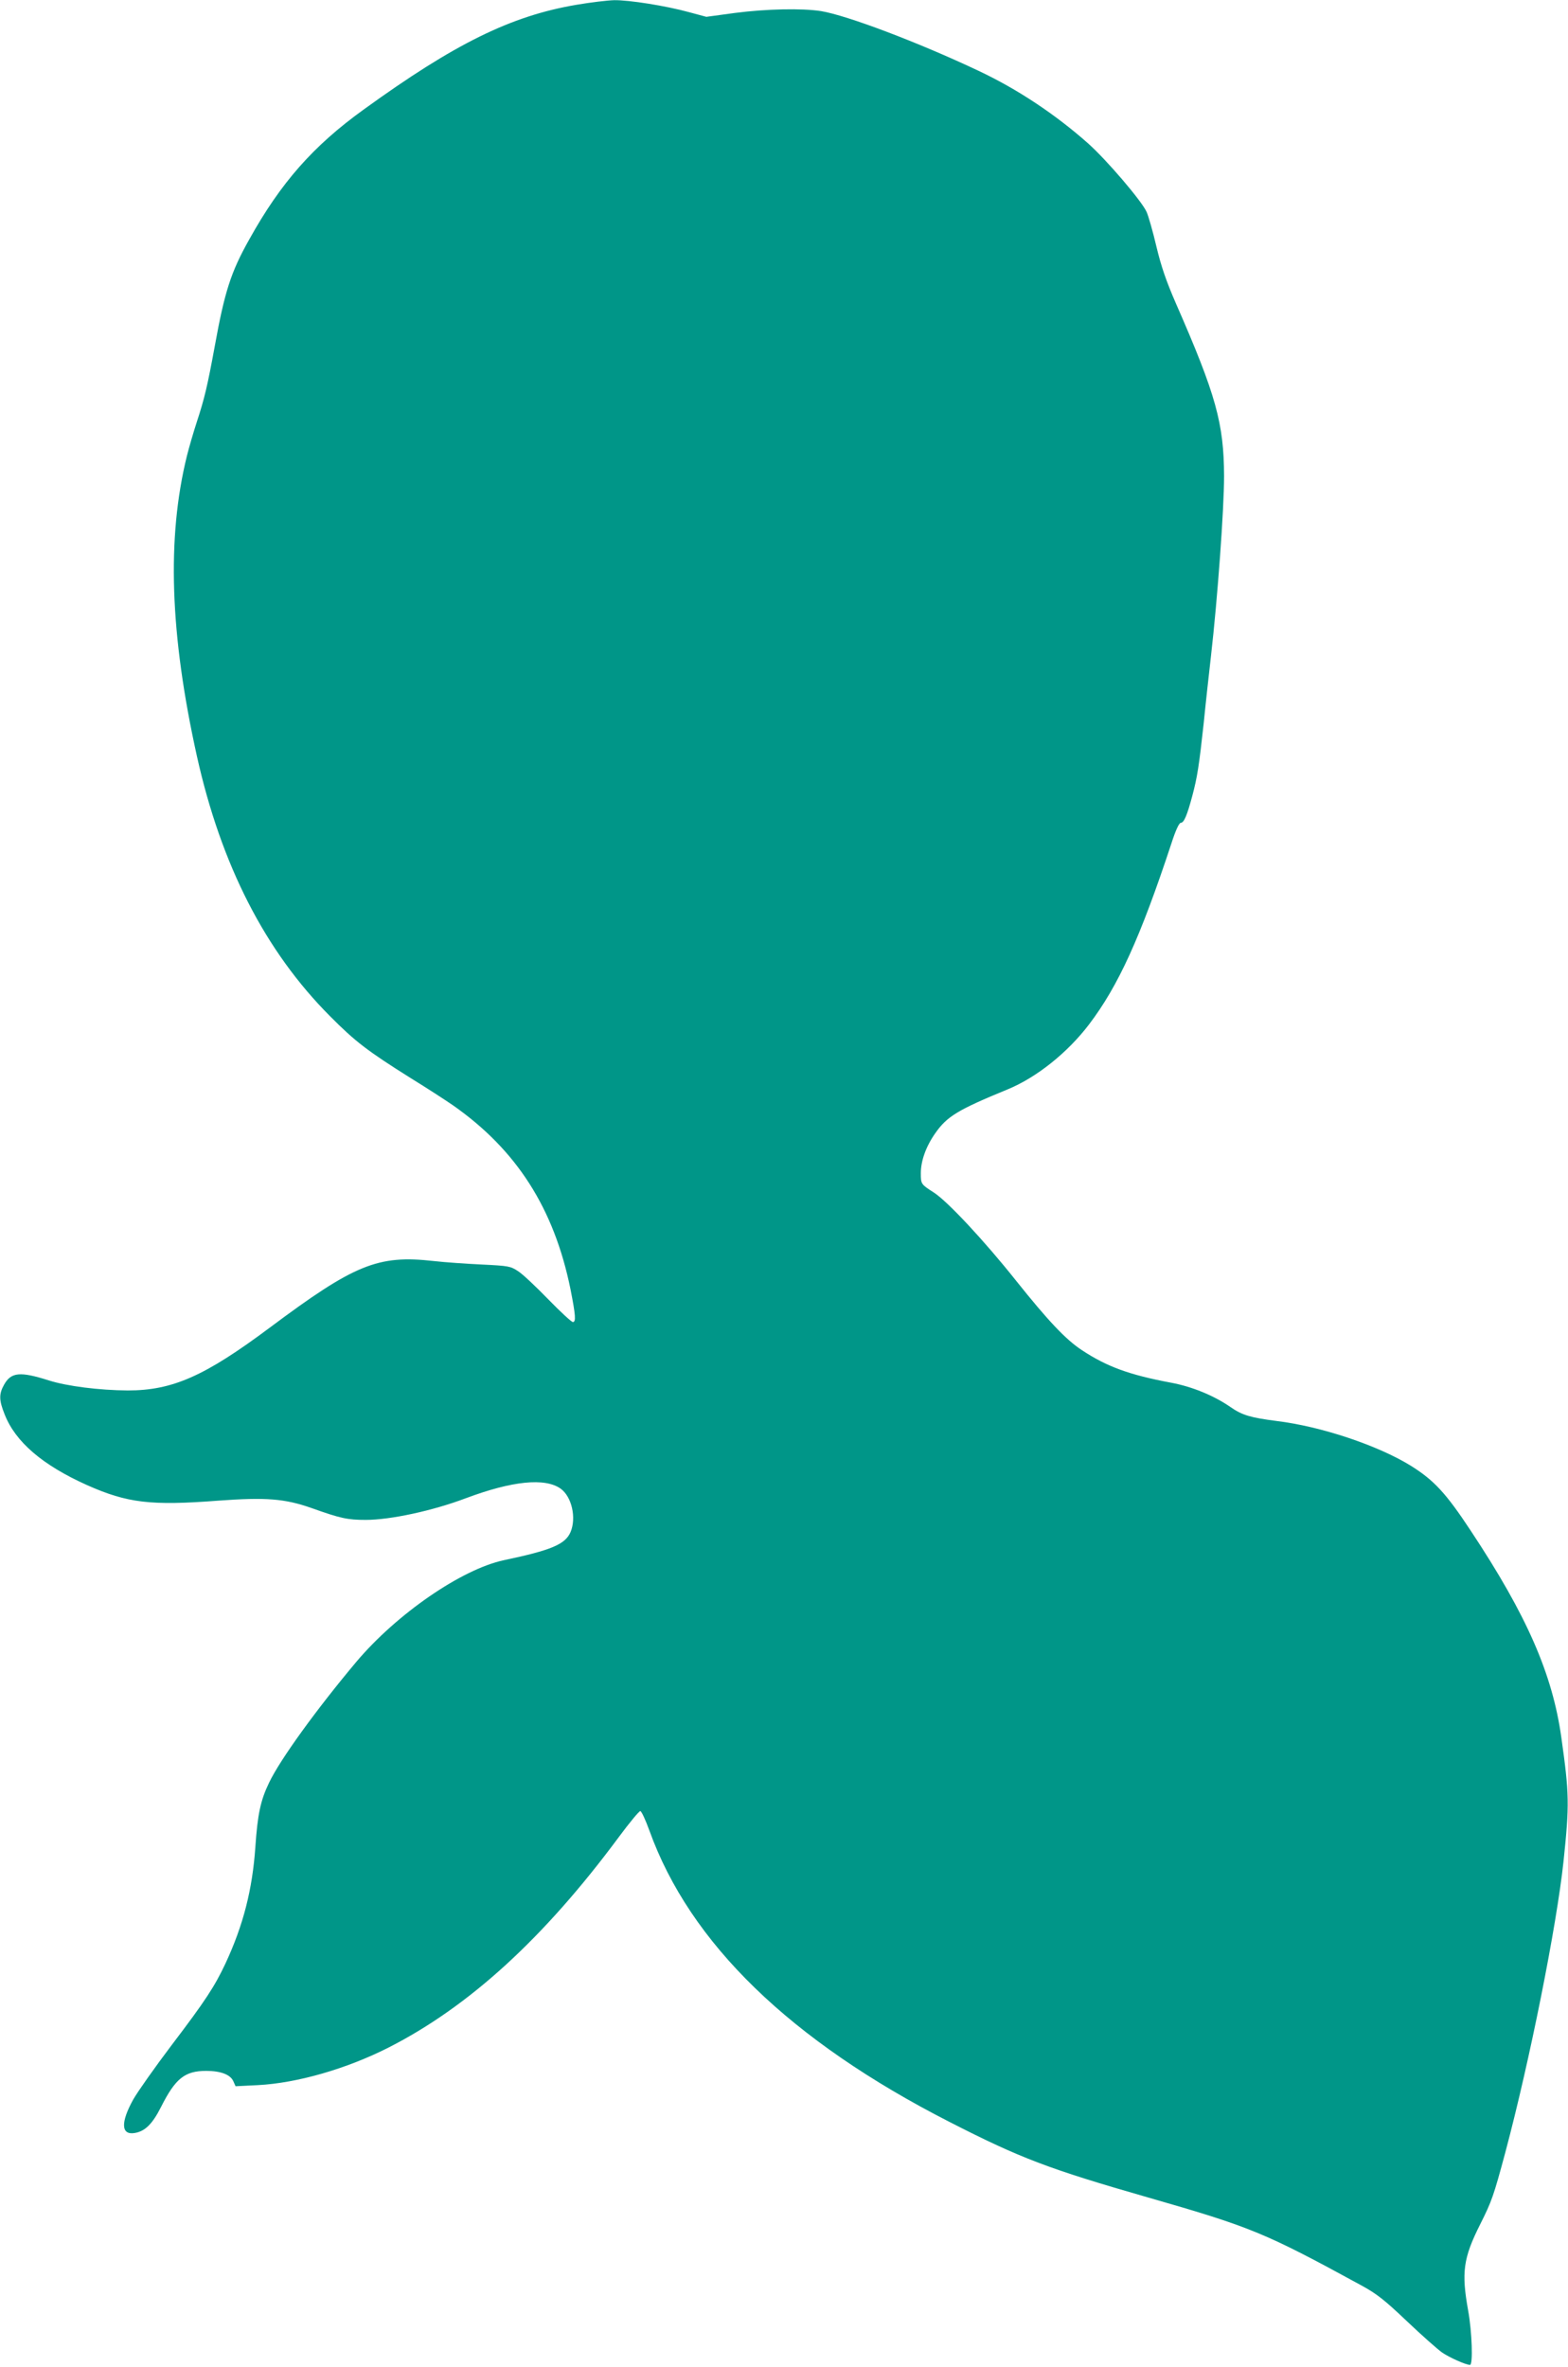<?xml version="1.0" standalone="no"?>
<!DOCTYPE svg PUBLIC "-//W3C//DTD SVG 20010904//EN"
 "http://www.w3.org/TR/2001/REC-SVG-20010904/DTD/svg10.dtd">
<svg version="1.0" xmlns="http://www.w3.org/2000/svg"
 width="848pt" height="1280pt" viewBox="0 0 848 1280"
 preserveAspectRatio="xMidYMid meet">
<g transform="translate(0,1280) scale(0.1,-0.1)"
fill="#009688" stroke="none">
<path d="M3117 12774 c-354 -60 -658 -210 -1151 -567 -273 -197 -448 -396
-618 -702 -99 -176 -133 -281 -187 -580 -39 -212 -55 -280 -96 -405 -19 -58
-43 -141 -54 -185 -110 -445 -92 -966 54 -1625 131 -588 369 -1054 720 -1406
136 -137 201 -187 435 -334 91 -56 194 -123 230 -148 344 -241 546 -557 635
-993 28 -142 31 -179 13 -179 -7 0 -67 55 -133 123 -66 68 -139 137 -163 152
-41 27 -51 29 -195 36 -84 4 -201 12 -262 19 -302 34 -428 -18 -887 -361 -351
-262 -525 -339 -767 -339 -154 1 -328 23 -426 54 -157 50 -205 45 -243 -23
-28 -50 -28 -83 3 -160 58 -149 205 -275 446 -383 218 -97 345 -112 709 -84
258 19 360 11 505 -40 157 -56 194 -64 293 -64 133 0 361 49 541 117 251 94
428 112 513 52 60 -43 86 -157 54 -234 -28 -67 -104 -99 -361 -153 -229 -49
-580 -291 -799 -551 -213 -254 -412 -528 -471 -653 -46 -95 -62 -171 -74 -348
-16 -229 -65 -422 -162 -630 -58 -123 -107 -199 -291 -441 -90 -119 -183 -251
-207 -293 -69 -124 -67 -194 7 -182 56 9 96 48 143 141 78 155 129 195 244
195 79 0 131 -20 147 -56 l12 -27 121 6 c212 11 479 88 706 203 436 222 840
591 1246 1139 57 77 109 140 116 140 6 0 28 -47 49 -105 219 -609 762 -1136
1623 -1576 383 -196 536 -254 1072 -408 561 -161 633 -191 1157 -477 82 -45
123 -77 245 -193 80 -76 166 -152 190 -169 41 -28 129 -67 151 -67 17 0 11
179 -10 294 -37 206 -27 283 65 466 63 126 72 151 136 389 132 495 277 1221
315 1576 32 306 31 363 -12 668 -48 344 -187 661 -489 1117 -135 205 -200 275
-327 354 -177 109 -484 212 -725 241 -139 18 -185 31 -248 75 -91 63 -209 111
-322 132 -224 42 -346 86 -482 176 -87 57 -183 159 -357 377 -171 215 -369
427 -443 475 -70 45 -71 46 -71 105 0 67 28 145 78 216 64 92 123 127 393 238
155 64 323 198 439 351 158 208 277 469 445 978 23 72 42 112 51 112 17 0 34
40 62 145 27 101 37 165 62 395 10 102 28 264 39 360 36 315 71 796 71 975 -1
284 -43 438 -260 933 -53 122 -80 200 -106 309 -19 81 -43 165 -53 187 -27 60
-217 282 -317 371 -176 156 -381 293 -594 393 -326 154 -710 299 -850 322
-103 16 -295 12 -465 -10 l-155 -21 -93 25 c-127 35 -325 66 -405 65 -37 -1
-129 -12 -205 -25z"/>
</g>
</svg>
